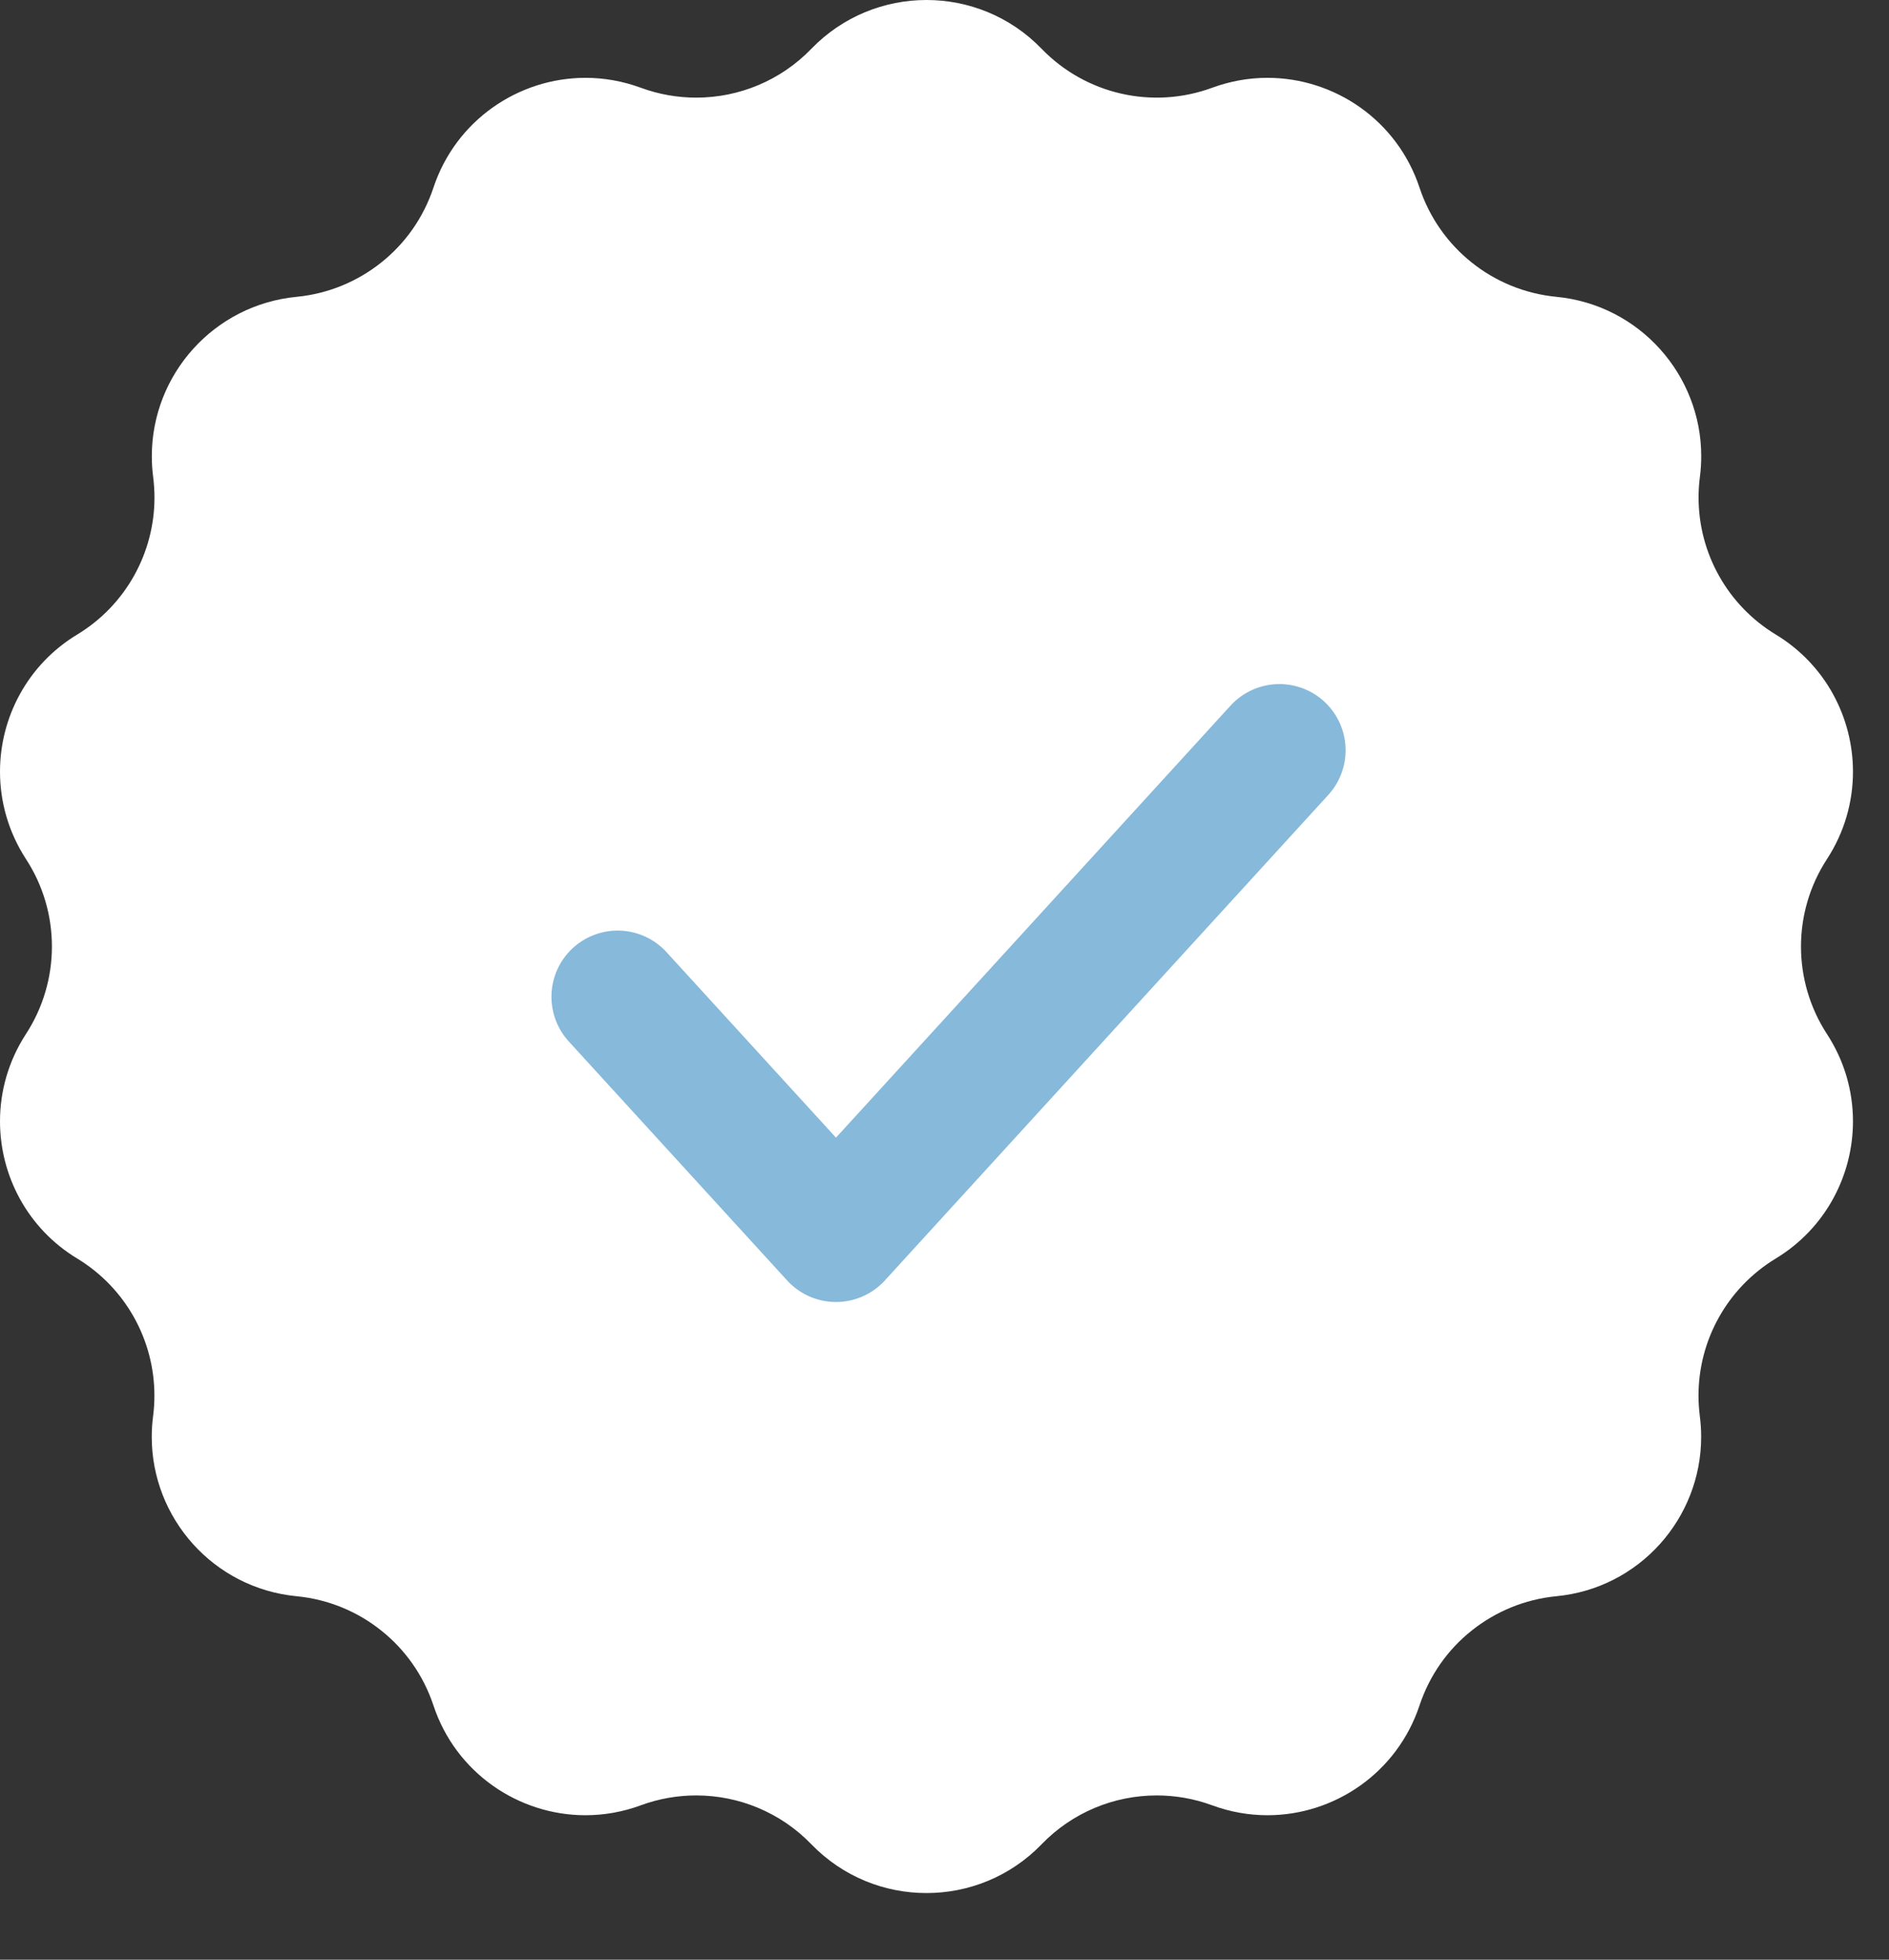 <?xml version="1.0" encoding="UTF-8"?> <svg xmlns="http://www.w3.org/2000/svg" width="27" height="28" viewBox="0 0 27 28" fill="none"><rect x="0" y="0" width="27" height="28" fill="#333333" stroke="none"/><g clip-path="url(#clip0_555_907)"><path d="M25.742 13.524C25.742 13.089 25.866 12.654 26.114 12.274C26.365 11.888 26.485 11.455 26.485 11.027C26.485 10.254 26.094 9.497 25.381 9.066C24.69 8.647 24.278 7.901 24.278 7.108C24.278 7.01 24.284 6.912 24.297 6.814C24.31 6.713 24.316 6.614 24.316 6.517C24.316 5.355 23.432 4.355 22.245 4.241C21.794 4.197 21.376 4.023 21.036 3.751C20.696 3.48 20.433 3.112 20.29 2.682C19.971 1.718 19.074 1.112 18.116 1.112C17.854 1.112 17.586 1.158 17.325 1.254C16.474 1.567 15.519 1.349 14.888 0.697C14.438 0.232 13.84 0 13.243 0C12.645 0 12.047 0.232 11.597 0.697C11.158 1.152 10.561 1.395 9.952 1.395C9.686 1.395 9.418 1.349 9.16 1.254C8.899 1.158 8.631 1.112 8.369 1.112C7.411 1.112 6.515 1.718 6.195 2.682C6.052 3.112 5.79 3.48 5.449 3.751C5.109 4.022 4.692 4.197 4.241 4.241C3.053 4.355 2.17 5.355 2.17 6.517C2.17 6.615 2.176 6.714 2.189 6.814C2.201 6.912 2.208 7.01 2.208 7.108C2.208 7.901 1.795 8.648 1.104 9.066C0.391 9.497 0 10.254 0 11.026C0 11.454 0.12 11.887 0.371 12.274C0.619 12.654 0.742 13.089 0.742 13.524C0.742 13.959 0.618 14.394 0.371 14.774C0.12 15.16 0 15.593 0 16.021C0 16.794 0.391 17.551 1.104 17.982C1.795 18.401 2.207 19.147 2.207 19.94C2.207 20.038 2.201 20.136 2.188 20.235C2.175 20.334 2.169 20.434 2.169 20.531C2.169 21.693 3.053 22.693 4.24 22.807C4.692 22.851 5.109 23.025 5.449 23.297C5.789 23.567 6.052 23.936 6.195 24.366C6.514 25.33 7.411 25.936 8.368 25.936C8.631 25.936 8.899 25.89 9.16 25.794C9.418 25.699 9.686 25.653 9.951 25.653C10.56 25.653 11.158 25.896 11.597 26.351C12.047 26.816 12.645 27.048 13.242 27.048C13.84 27.048 14.438 26.816 14.888 26.351C15.327 25.896 15.924 25.653 16.533 25.653C16.799 25.653 17.067 25.699 17.325 25.794C17.586 25.89 17.854 25.936 18.116 25.936C19.074 25.936 19.97 25.33 20.29 24.366C20.433 23.936 20.695 23.567 21.036 23.297C21.376 23.026 21.793 22.851 22.244 22.807C23.432 22.694 24.315 21.693 24.315 20.531C24.315 20.433 24.309 20.334 24.296 20.235C24.284 20.136 24.277 20.038 24.277 19.94C24.277 19.146 24.69 18.401 25.381 17.982C26.093 17.551 26.485 16.794 26.485 16.021C26.485 15.593 26.365 15.16 26.113 14.774C25.866 14.394 25.742 13.959 25.742 13.524Z" fill="white"></path><path d="M8.828 14.242L11.949 17.657L18.287 10.72" stroke="#86B9DA" stroke-width="1.892" stroke-linecap="round" stroke-linejoin="round"></path></g><defs><clipPath id="clip0_555_907"><rect width="26.485" height="27.048" fill="white"></rect></clipPath></defs></svg> 